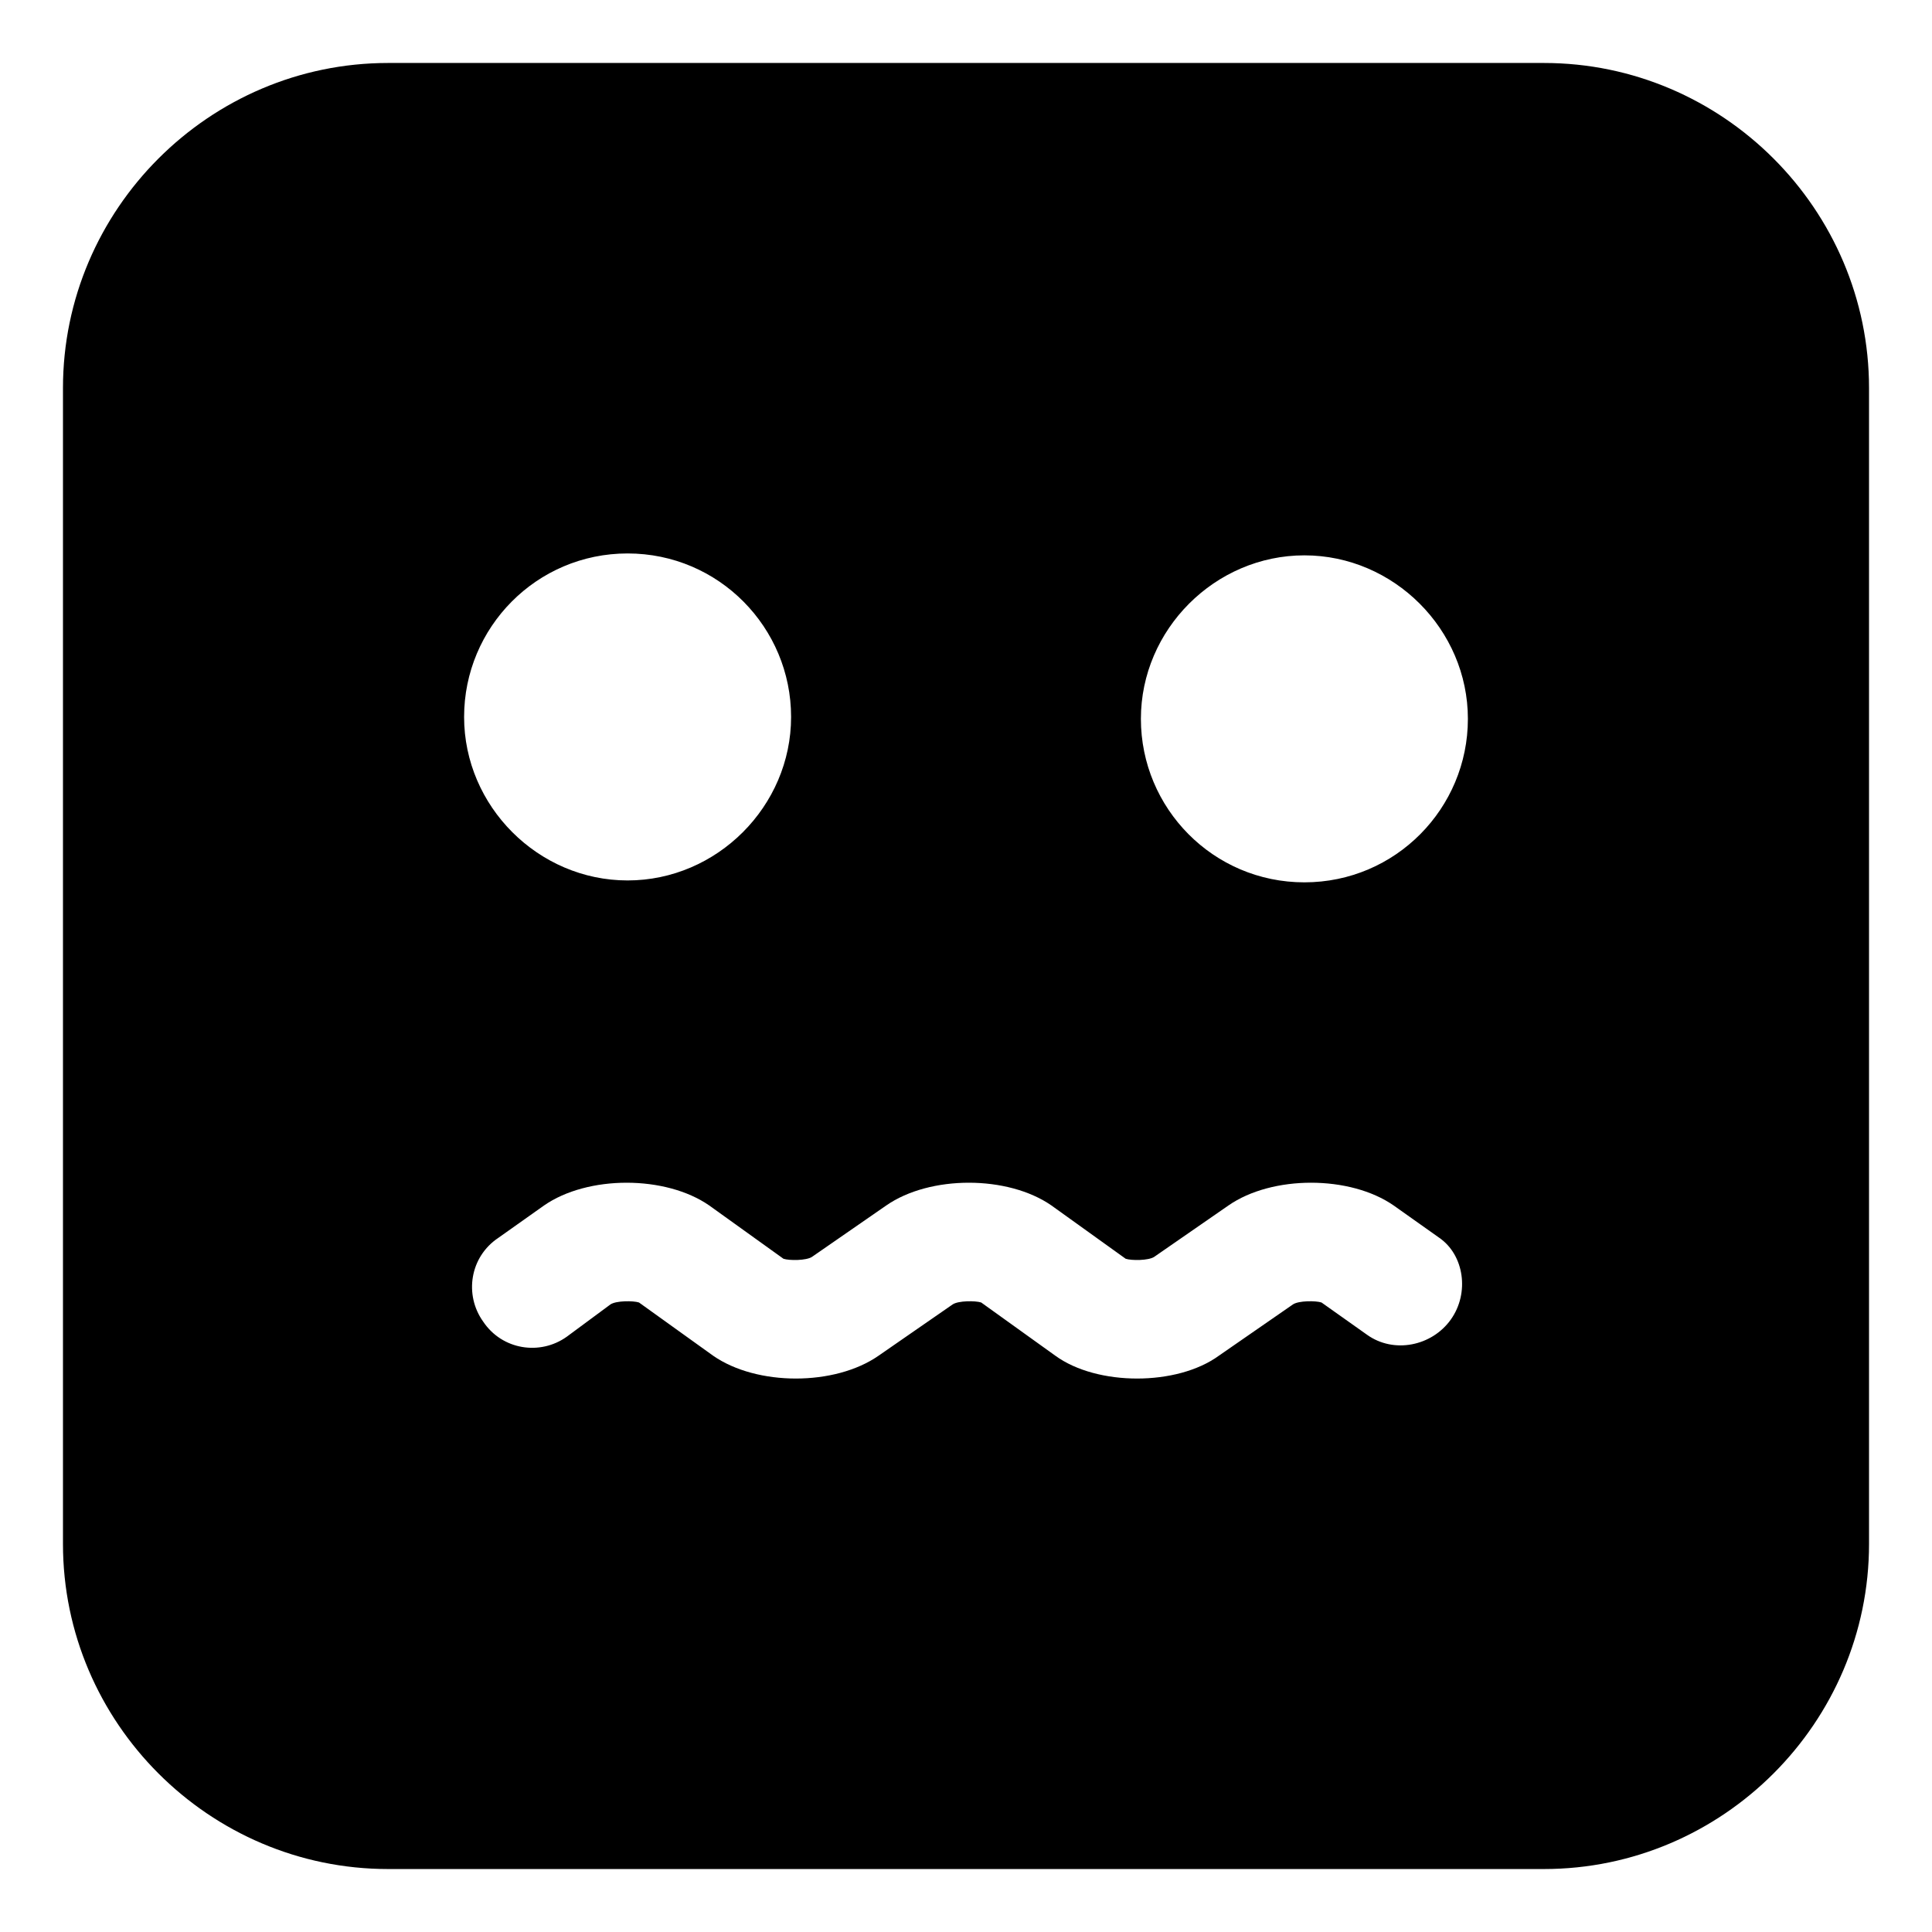 <?xml version="1.0" encoding="UTF-8"?>
<!-- Uploaded to: SVG Repo, www.svgrepo.com, Generator: SVG Repo Mixer Tools -->
<svg fill="#000000" width="800px" height="800px" version="1.1" viewBox="144 144 512 512" xmlns="http://www.w3.org/2000/svg">
 <path d="m553.16 160.69h-306.32c-47.359 0-86.152 38.793-86.152 86.152v306.32c0 47.359 38.793 86.152 86.152 86.152h306.32c47.359 0 86.152-38.793 86.152-86.152v-306.32c0-47.359-38.793-86.152-86.152-86.152zm-242.84 129.98c24.184 0 43.328 19.648 43.328 43.328s-19.648 43.328-43.328 43.328c-23.68 0-43.328-19.648-43.328-43.328s19.145-43.328 43.328-43.328zm218.15 203.04c-5.039 7.055-15.113 9.07-22.168 4.031l-12.09-8.566c-1.512-0.504-6.047-0.504-7.559 0.504l-19.648 13.602c-5.543 4.031-13.602 6.047-21.664 6.047s-16.121-2.016-21.664-6.047l-19.648-14.105c-1.512-0.504-6.047-0.504-7.559 0.504l-19.648 13.602c-11.586 8.062-32.242 8.062-43.832 0l-19.648-14.105c-1.512-0.504-6.047-0.504-7.559 0.504l-11.586 8.566c-7.055 5.039-17.129 3.527-22.168-4.031-5.039-7.055-3.527-17.129 4.031-22.168l12.09-8.566c11.586-8.062 32.242-8.062 43.832 0l19.648 14.105c1.512 0.504 6.047 0.504 7.559-0.504l19.648-13.602c11.586-8.062 32.242-8.062 43.832 0l19.648 14.105c1.512 0.504 6.047 0.504 7.559-0.504l19.648-13.602c11.586-8.062 32.242-8.062 43.832 0l12.09 8.566c6.551 4.535 8.062 14.609 3.023 21.664zm-38.793-115.88c-24.184 0-43.328-19.648-43.328-43.328 0-23.68 19.648-43.328 43.328-43.328 23.68 0 43.328 19.648 43.328 43.328 0 23.68-19.145 43.328-43.328 43.328z"/>
</svg>